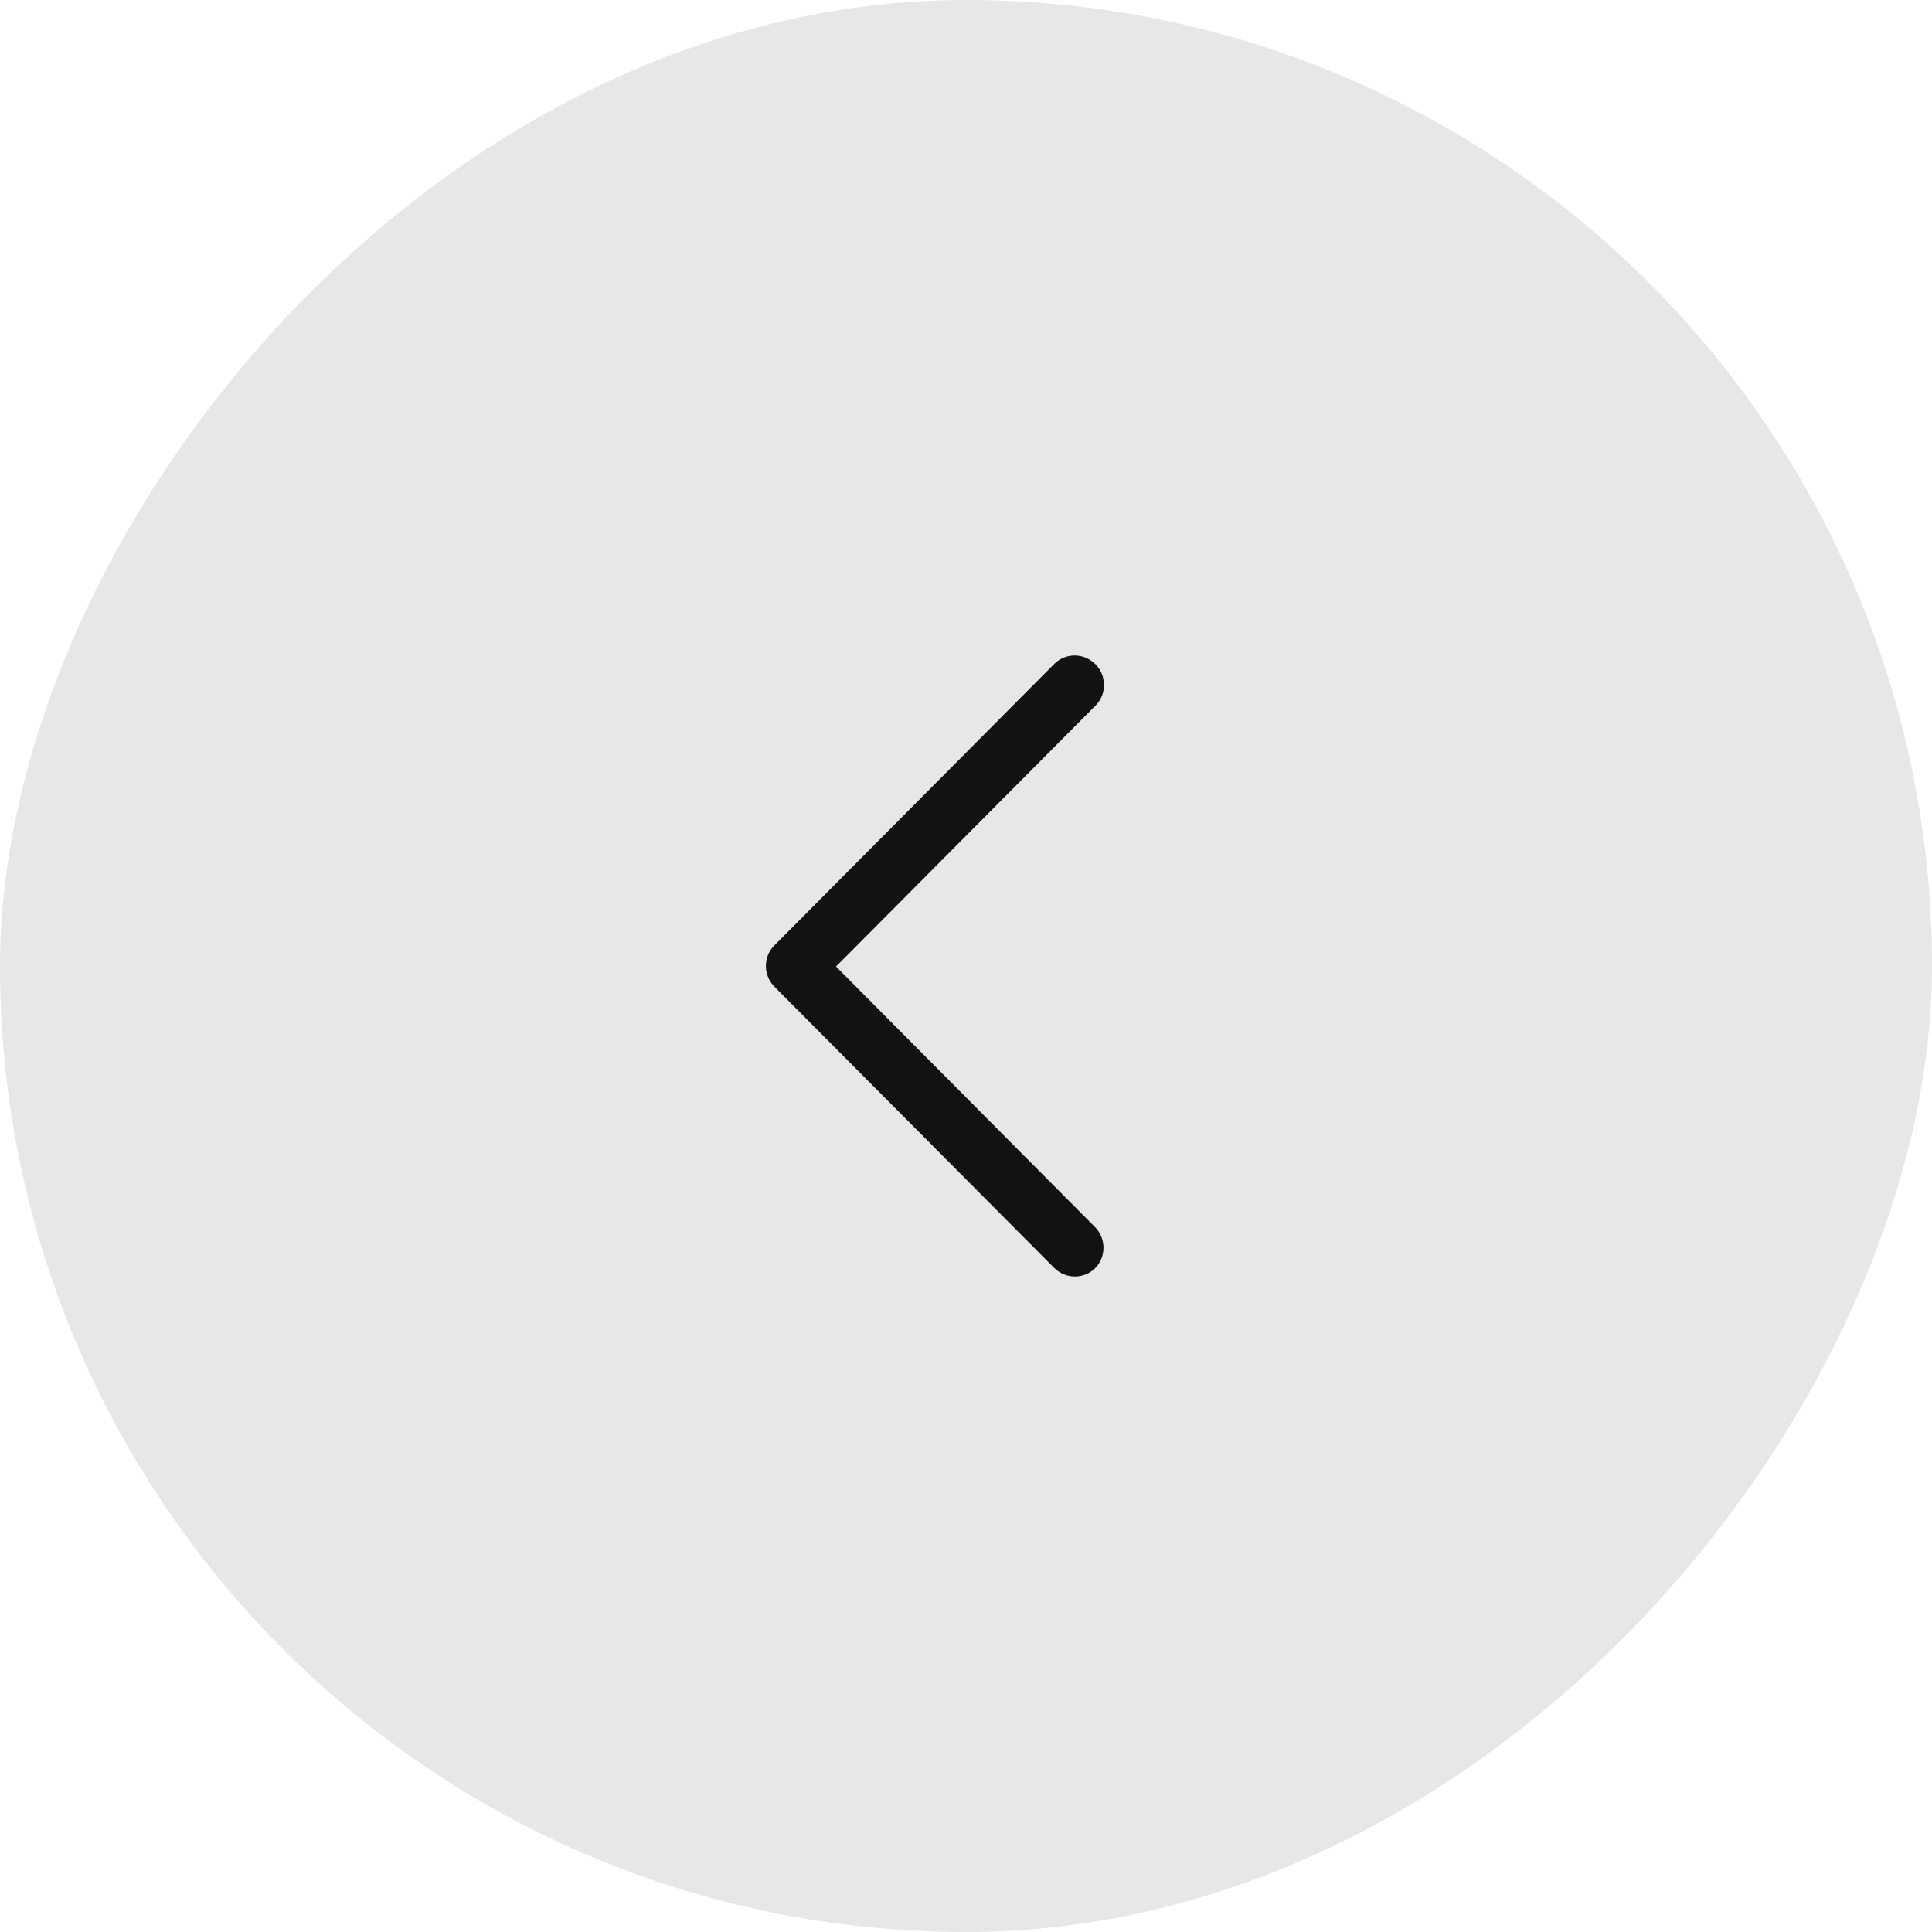 <?xml version="1.0" encoding="UTF-8"?> <svg xmlns="http://www.w3.org/2000/svg" width="56" height="56" viewBox="0 0 56 56" fill="none"><rect width="56" height="56" rx="28" transform="matrix(-1 0 0 1 56 0)" fill="#101213" fill-opacity="0.1"></rect><path d="M31.156 19C31.369 19.001 31.587 19.087 31.751 19.253C32.08 19.583 32.083 20.12 31.759 20.447L24.232 28.016L31.736 35.564C32.065 35.894 32.068 36.431 31.744 36.758C31.419 37.084 30.885 37.08 30.556 36.75L22.449 28.602C22.12 28.272 22.117 27.734 22.441 27.408L30.558 19.245C30.726 19.077 30.938 18.999 31.156 19Z" fill="#101213"></path></svg> 